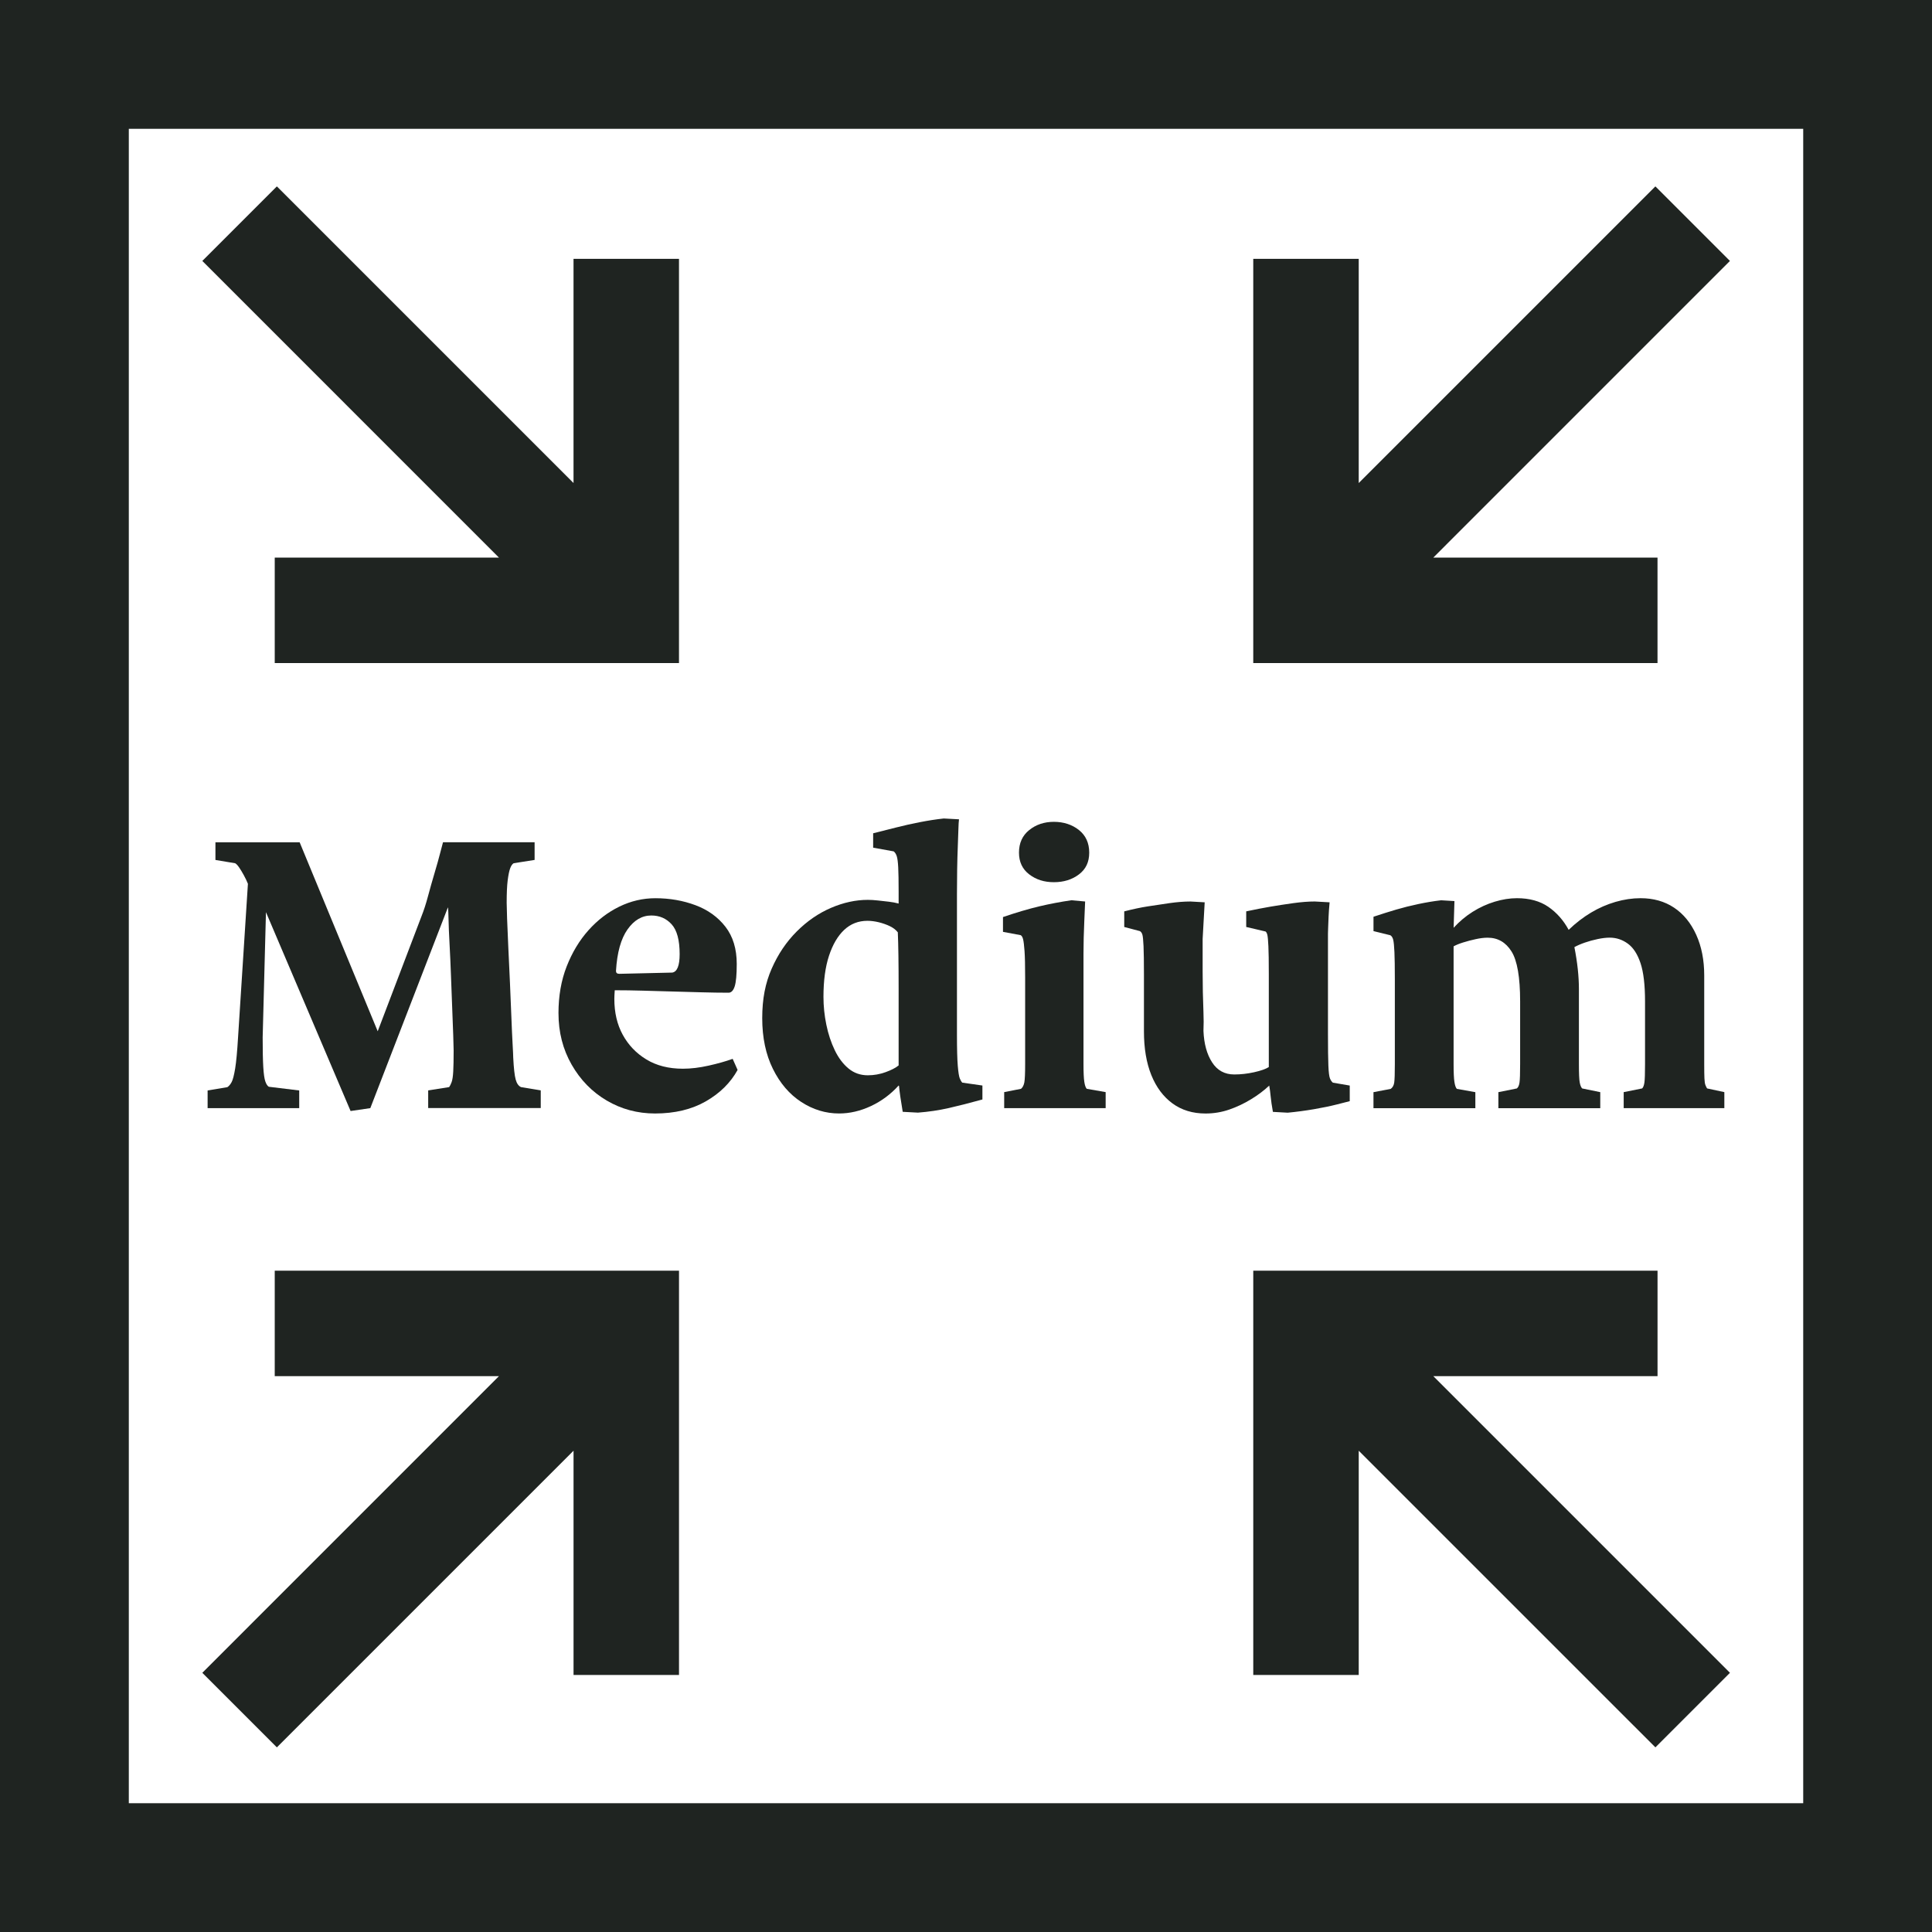 <svg xmlns="http://www.w3.org/2000/svg" id="Livello_2" width="849.98" height="849.98" viewBox="0 0 849.98 849.98"><g id="Livello_1-2"><path d="M0,0v849.98h849.98V0H0ZM793.32,793.32H56.67V56.67h736.65v736.65h0Z" fill="#1f2421" stroke-width="0"></path><path d="M252.32,113.87v98.64L121.81,82l-32.8,32.8,130.51,130.52h-98.65v46.4h177.85V113.87h-46.4ZM120.87,559.04v46.39h98.65l-130.51,130.52,32.8,32.8,130.52-130.51v98.65h46.4v-177.85H120.87Z" fill="#1f2421" stroke-width="0"></path><path d="M597.77,113.87v98.64l130.51-130.51,32.8,32.8-130.51,130.52h98.65v46.4h-177.85V113.87h46.4ZM729.23,559.04v46.39h-98.65l130.51,130.52-32.8,32.8-130.52-130.51v98.65h-46.4v-177.85h177.85Z" fill="#1f2421" stroke-width="0"></path><path d="M197.08,399.14l-34.16,88.38-8.68,1.27-37.23-87.48-1.45,55.12c0,5.67.09,10,.27,13.01.18,3.01.48,5.12.9,6.33.42,1.21.93,1.99,1.54,2.35l13.37,1.63v7.77h-40.3v-7.77l8.68-1.45c.72-.48,1.36-1.23,1.9-2.26.54-1.02,1.05-3.01,1.54-5.96.48-2.95.9-7.5,1.27-13.65l4.34-67.6c-.48-1.2-1.08-2.47-1.81-3.8-.72-1.32-1.42-2.47-2.08-3.43-.66-.96-1.24-1.56-1.72-1.81l-8.68-1.45v-7.77h37.05l34.34,83.14,19.34-50.79c.96-2.41,1.9-5.3,2.8-8.68.9-3.37,1.87-6.78,2.89-10.21,1.02-3.43,1.87-6.44,2.53-9.04.66-2.59,1.05-4.07,1.17-4.43h40.3v7.77l-9.22,1.45c-.6.36-1.12,1.12-1.54,2.26-.42,1.15-.78,2.89-1.08,5.24-.3,2.35-.45,5.63-.45,9.85,0,1.08.06,3.41.18,6.96.12,3.56.3,7.8.54,12.74.24,4.94.48,10.09.72,15.45.24,5.36.45,10.42.63,15.18.18,4.76.36,8.74.54,11.93.18,3.19.27,5.15.27,5.87.24,4.7.6,7.92,1.08,9.67.48,1.75,1.27,2.86,2.35,3.34l8.68,1.45v7.77h-49.52v-7.77l9.22-1.45c.36-.48.72-1.2,1.08-2.17.36-.96.6-2.53.72-4.7.12-2.17.18-5.24.18-9.22,0-1.08-.06-3.31-.18-6.69-.12-3.37-.27-7.35-.45-11.93-.18-4.58-.36-9.34-.54-14.28-.18-4.94-.39-9.61-.63-14.01-.24-4.4-.39-8.07-.45-11.03-.06-2.95-.15-4.67-.27-5.15Z" fill="#1f2421" stroke-width="0"></path><path d="M245.7,445.77c0-7.59,1.2-14.46,3.61-20.6,2.41-6.15,5.6-11.45,9.58-15.9,3.98-4.46,8.5-7.92,13.56-10.39,5.06-2.47,10.36-3.71,15.9-3.71,6.26,0,12.14,1.02,17.62,3.07,5.48,2.05,9.88,5.21,13.19,9.49,3.31,4.28,4.97,9.73,4.97,16.36,0,4.7-.3,7.98-.9,9.85-.6,1.87-1.51,2.8-2.71,2.8-3.61,0-7.59-.06-11.93-.18-4.34-.12-8.68-.24-13.01-.36-4.34-.12-8.62-.24-12.83-.36-4.22-.12-8.31-.18-12.29-.18-.12,1.69-.18,2.95-.18,3.8,0,6.03,1.23,11.3,3.71,15.81,2.47,4.52,5.93,8.13,10.39,10.84,4.46,2.71,9.82,4.07,16.09,4.07,3.49,0,7.26-.45,11.3-1.36,4.04-.9,7.56-1.9,10.57-2.98l2.17,4.88c-3.13,5.67-7.8,10.27-14.01,13.83-6.21,3.55-13.65,5.33-22.32,5.33-7.71,0-14.79-1.9-21.24-5.69-6.45-3.79-11.6-9.07-15.45-15.81-3.86-6.75-5.78-14.28-5.78-22.59ZM271,427.16c0,.84.48,1.27,1.45,1.27l23.31-.54c2.17-.36,3.25-3.07,3.25-8.13,0-6.15-1.17-10.51-3.52-13.1-2.35-2.59-5.33-3.89-8.95-3.89-4.1,0-7.59,2.05-10.48,6.15-2.89,4.1-4.58,10.18-5.06,18.25Z" fill="#1f2421" stroke-width="0"></path><path d="M395.35,477.58c-3.5,3.86-7.56,6.87-12.2,9.04-4.64,2.17-9.31,3.25-14.01,3.25-5.91,0-11.45-1.69-16.63-5.06-5.18-3.37-9.34-8.22-12.47-14.55-3.13-6.33-4.7-13.76-4.7-22.32s1.38-15.45,4.16-21.78c2.77-6.33,6.44-11.78,11.02-16.36s9.61-8.04,15.09-10.39c5.48-2.35,10.87-3.52,16.18-3.52,1.32,0,2.8.09,4.43.27,1.63.18,3.22.36,4.79.54,1.56.18,3.01.45,4.34.81v-5.24c0-4.82-.06-8.37-.18-10.66-.12-2.29-.33-3.91-.63-4.88-.3-.96-.75-1.69-1.36-2.17l-9.04-1.63v-6.33c3.85-.96,7.32-1.84,10.39-2.62,3.07-.78,6.44-1.54,10.12-2.26,3.67-.72,7.2-1.27,10.57-1.63l6.69.36c-.12.84-.21,2.35-.27,4.52-.06,2.17-.15,4.73-.27,7.68-.12,2.95-.21,6.21-.27,9.76-.06,3.56-.09,7.2-.09,10.93v61.81c0,6.27.12,10.84.36,13.74.24,2.89.54,4.76.9,5.6.36.84.72,1.45,1.08,1.81l8.86,1.27v6.14c-5.67,1.57-10.64,2.83-14.91,3.8-4.28.96-8.77,1.63-13.46,1.99l-6.69-.36c-.84-4.94-1.39-8.74-1.63-11.39l-.18-.18ZM395.35,468.73v-33.62c0-5.66-.03-10.57-.09-14.73-.06-4.16-.15-7.56-.27-10.21-.84-1.08-2.02-1.99-3.52-2.71-1.51-.72-3.13-1.29-4.88-1.72-1.75-.42-3.41-.63-4.97-.63-3.98,0-7.38,1.33-10.21,3.98-2.83,2.65-5.06,6.45-6.69,11.39-1.63,4.94-2.44,10.97-2.44,18.07,0,4.1.42,8.2,1.27,12.29.84,4.1,2.08,7.83,3.71,11.21,1.63,3.38,3.64,6.05,6.05,8.04,2.41,1.99,5.24,2.98,8.49,2.98,2.65,0,5.24-.45,7.77-1.36s4.46-1.9,5.78-2.98Z" fill="#1f2421" stroke-width="0"></path><path d="M471.44,396.07l5.96.54c-.12,3.25-.24,6.09-.36,8.49-.12,2.41-.21,4.91-.27,7.5-.06,2.59-.09,4.91-.09,6.96v48.62c0,3.61.12,6.21.36,7.77.24,1.57.6,2.59,1.08,3.07l8.31,1.45v7.05h-44.64v-7.05l7.41-1.45c.72-.6,1.2-1.54,1.45-2.8.24-1.27.36-3.95.36-8.04v-38.14c0-5.3-.09-9.19-.27-11.66-.18-2.47-.39-4.19-.63-5.15-.24-.96-.6-1.56-1.08-1.81l-7.77-1.45v-6.51c6.02-2.05,11.33-3.61,15.91-4.7,4.58-1.08,9.34-1.99,14.28-2.71ZM448.3,375.11c0-4.22,1.51-7.53,4.52-9.94,3.01-2.41,6.62-3.61,10.84-3.61s8.01,1.21,11.02,3.61c3.01,2.41,4.52,5.72,4.52,9.94s-1.51,7.29-4.52,9.58c-3.01,2.29-6.69,3.43-11.02,3.43s-7.83-1.14-10.84-3.43c-3.01-2.29-4.52-5.48-4.52-9.58Z" fill="#1f2421" stroke-width="0"></path><path d="M523.67,396.61l6.33.36-.9,16.09v14.46c0,2.89.03,5.87.09,8.95.06,3.07.15,6.03.27,8.86.12,2.83.12,5.57,0,8.22.24,5.67,1.5,10.27,3.8,13.83,2.29,3.56,5.54,5.33,9.76,5.33,2.89,0,5.81-.33,8.77-.99,2.95-.66,5.09-1.42,6.42-2.26v-41.03c0-5.54-.06-9.58-.18-12.11-.12-2.53-.27-4.19-.45-4.97-.18-.78-.45-1.29-.81-1.54l-8.5-1.99v-6.87c3.98-.84,7.56-1.54,10.75-2.08,3.19-.54,6.54-1.05,10.03-1.54,3.49-.48,6.62-.72,9.4-.72l6.51.36c-.24,2.65-.39,4.76-.45,6.33-.06,1.57-.12,3.07-.18,4.52-.06,1.45-.09,2.41-.09,2.89v44.28c0,6.27.06,10.88.18,13.83.12,2.95.36,4.85.72,5.69.36.84.78,1.45,1.27,1.81l7.41,1.27v6.87c-.97.24-2.86.72-5.69,1.45-2.83.72-6.18,1.42-10.03,2.08-3.86.66-7.71,1.17-11.57,1.54l-6.51-.36c-.48-2.65-.81-4.91-.99-6.78-.18-1.87-.39-3.46-.63-4.79-2.29,2.17-4.97,4.19-8.04,6.05-3.07,1.87-6.27,3.38-9.58,4.52-3.32,1.14-6.78,1.72-10.39,1.72-5.67,0-10.51-1.48-14.55-4.43-4.04-2.95-7.14-7.11-9.31-12.47-2.17-5.36-3.25-11.78-3.25-19.25v-24.94c0-5.66-.06-9.85-.18-12.56-.12-2.71-.3-4.43-.54-5.15-.24-.72-.6-1.2-1.08-1.45l-6.87-1.81v-6.87c3.73-.96,7.14-1.69,10.21-2.17,3.07-.48,6.29-.96,9.67-1.45,3.37-.48,6.44-.72,9.22-.72Z" fill="#1f2421" stroke-width="0"></path><path d="M633.92,396.07l5.96.36-.36,11.75c2.53-2.77,5.33-5.12,8.4-7.05,3.07-1.93,6.29-3.4,9.67-4.43,3.37-1.02,6.62-1.54,9.76-1.54,5.54,0,10.15,1.27,13.83,3.8,3.67,2.53,6.66,5.91,8.95,10.12,3.13-3.01,6.42-5.54,9.85-7.59,3.43-2.05,7.02-3.61,10.75-4.7,3.73-1.08,7.41-1.63,11.03-1.63,5.66,0,10.57,1.39,14.73,4.16,4.16,2.77,7.41,6.75,9.76,11.93,2.35,5.18,3.52,11.15,3.52,17.89v39.04c0,2.77.03,4.85.09,6.24.06,1.39.21,2.38.45,2.98.24.6.48,1.08.72,1.45l7.59,1.63v7.05h-44.28v-7.05l8.13-1.63c.48-.48.81-1.36.99-2.62.18-1.27.27-3.95.27-8.04v-27.65c0-7.23-.66-12.83-1.99-16.81-1.33-3.98-3.19-6.84-5.6-8.59-2.41-1.75-5.06-2.62-7.95-2.62-1.57,0-3.34.21-5.33.63-1.99.42-3.86.93-5.6,1.54-1.75.6-3.28,1.27-4.61,1.99,1.33,6.75,1.99,12.89,1.99,18.44v33.08c0,4.1.12,6.78.36,8.04.24,1.26.6,2.14,1.08,2.62l7.95,1.63v7.05h-44.82v-7.05l8.13-1.63c.6-.48.99-1.36,1.17-2.62.18-1.27.27-3.95.27-8.04v-27.65c0-10.6-1.26-17.92-3.79-21.96-2.53-4.04-6.03-6.05-10.48-6.05-1.57,0-3.31.21-5.24.63-1.93.42-3.77.9-5.51,1.45-1.75.54-3.16,1.12-4.25,1.72v51.87c0,3.61.12,6.21.36,7.77.24,1.57.6,2.59,1.08,3.07l8.13,1.45v7.05h-44.82v-7.05l7.59-1.45c.84-.6,1.36-1.54,1.54-2.8.18-1.27.27-3.95.27-8.04v-37.41c0-5.3-.06-9.28-.18-11.93-.12-2.65-.3-4.46-.54-5.42-.24-.96-.66-1.63-1.26-1.99l-7.41-1.81v-6.33c3.62-1.2,6.96-2.26,10.03-3.16s6.33-1.72,9.76-2.44c3.43-.72,6.72-1.27,9.85-1.63Z" fill="#1f2421" stroke-width="0"></path></g></svg>